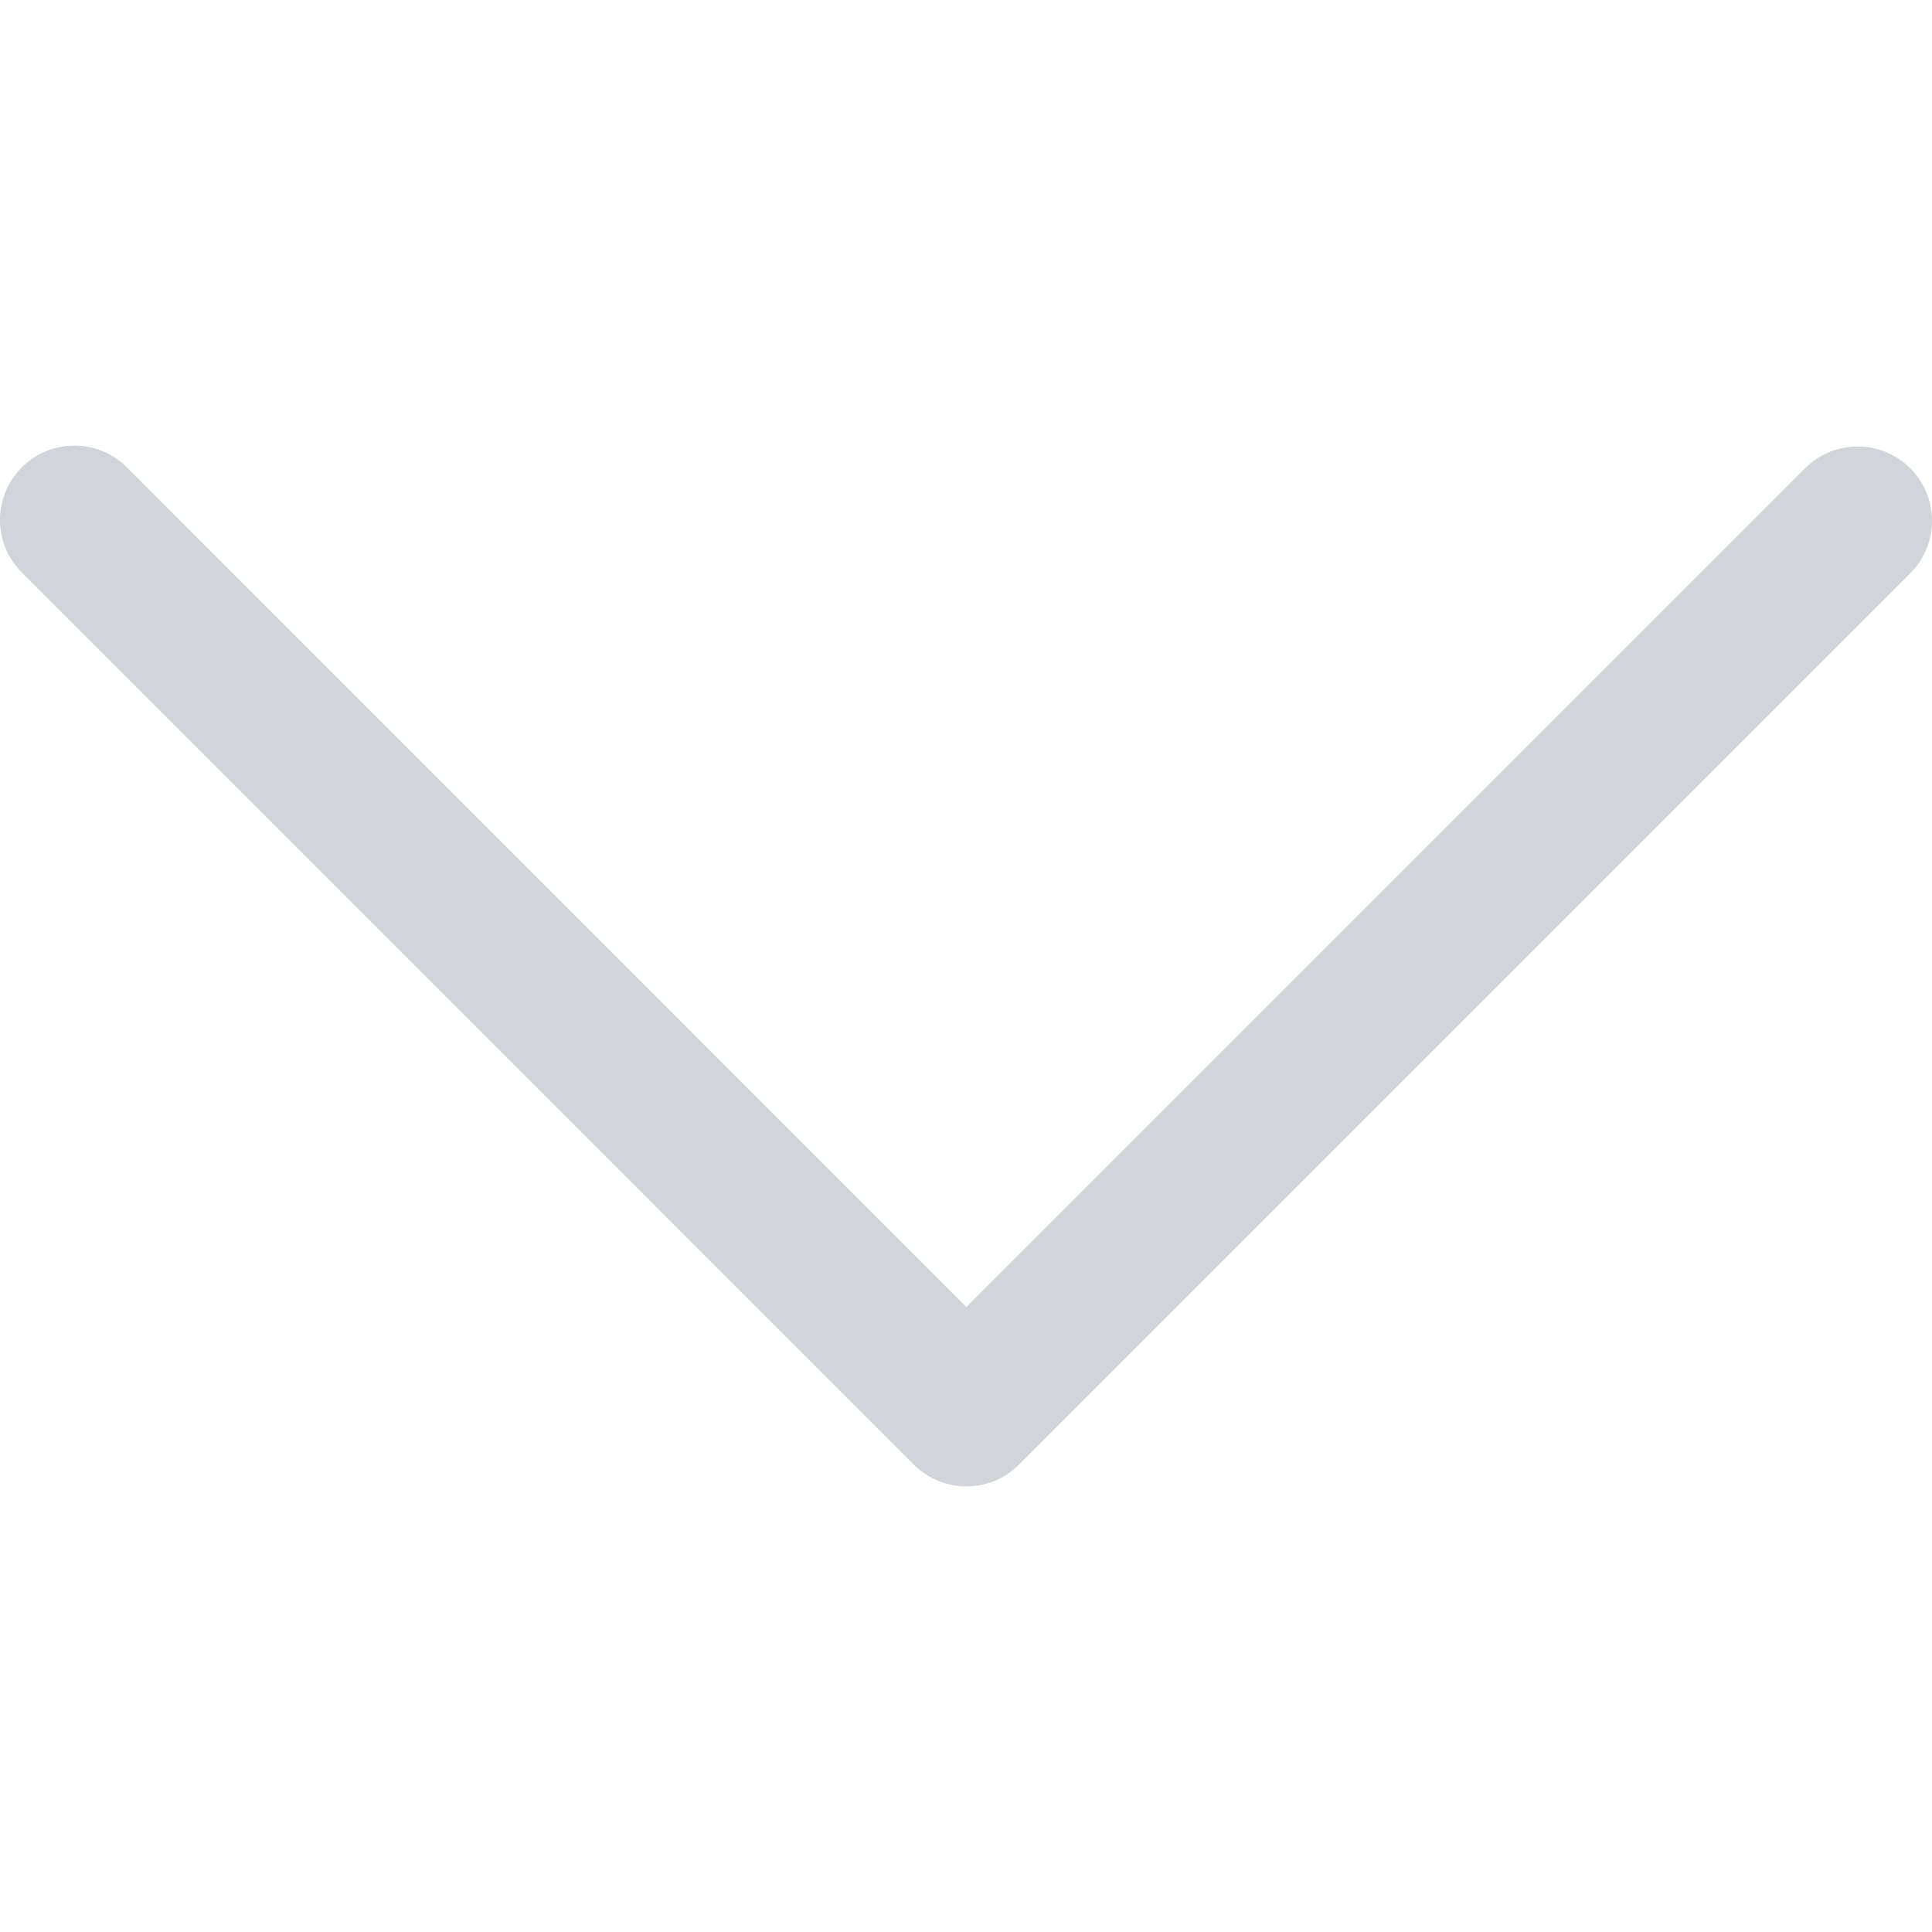 <svg width="10" height="10" viewBox="0 0 10 10" fill="none" xmlns="http://www.w3.org/2000/svg">
<g id="next 1" clip-path="url(#clip0_4_41)">
<g id="Group">
<g id="Group_2">
<path id="Vector" d="M5.274 7.581L9.892 2.963C10.04 2.81 10.035 2.567 9.883 2.419C9.733 2.275 9.497 2.275 9.348 2.419L5.002 6.765L0.657 2.419C0.507 2.269 0.263 2.269 0.113 2.419C-0.038 2.57 -0.038 2.813 0.113 2.963L4.73 7.581C4.881 7.731 5.124 7.731 5.274 7.581Z" fill="#D1D5D9"/>
</g>
</g>
</g>
<defs>
<clipPath id="clip0_4_41">
<rect width="10" height="10" fill="white" transform="translate(10) rotate(90)"/>
</clipPath>
</defs>
</svg>
